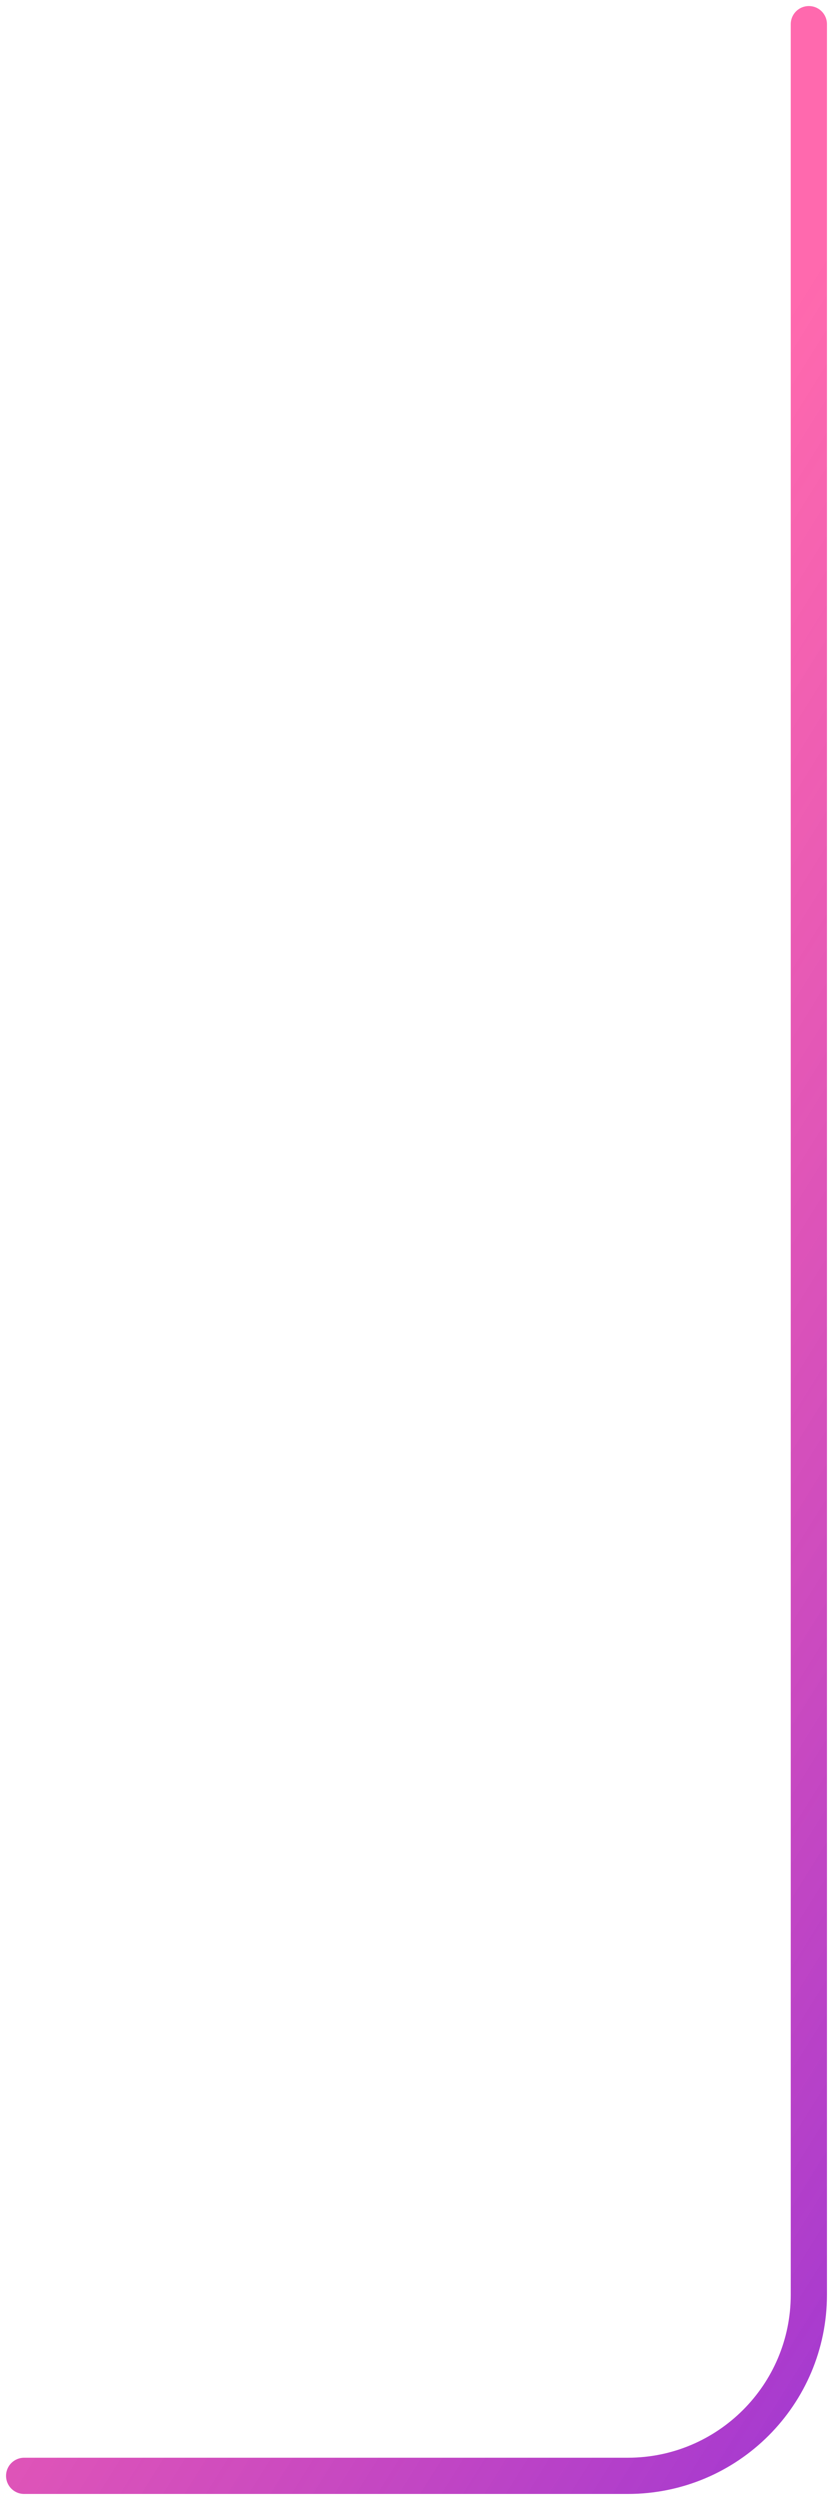 <?xml version="1.0" encoding="UTF-8"?> <svg xmlns="http://www.w3.org/2000/svg" width="69" height="207" viewBox="0 0 69 207" fill="none"><path d="M2 205H52C60.284 205 67 198.284 67 190L67 2" stroke="url(#paint0_linear_2034_38)" stroke-width="3" stroke-linecap="round"></path><defs><linearGradient id="paint0_linear_2034_38" x1="17" y1="356" x2="-97.084" y2="284.818" gradientUnits="userSpaceOnUse"><stop stop-color="#7127E9"></stop><stop offset="1" stop-color="#FF1982" stop-opacity="0.65"></stop></linearGradient></defs></svg> 